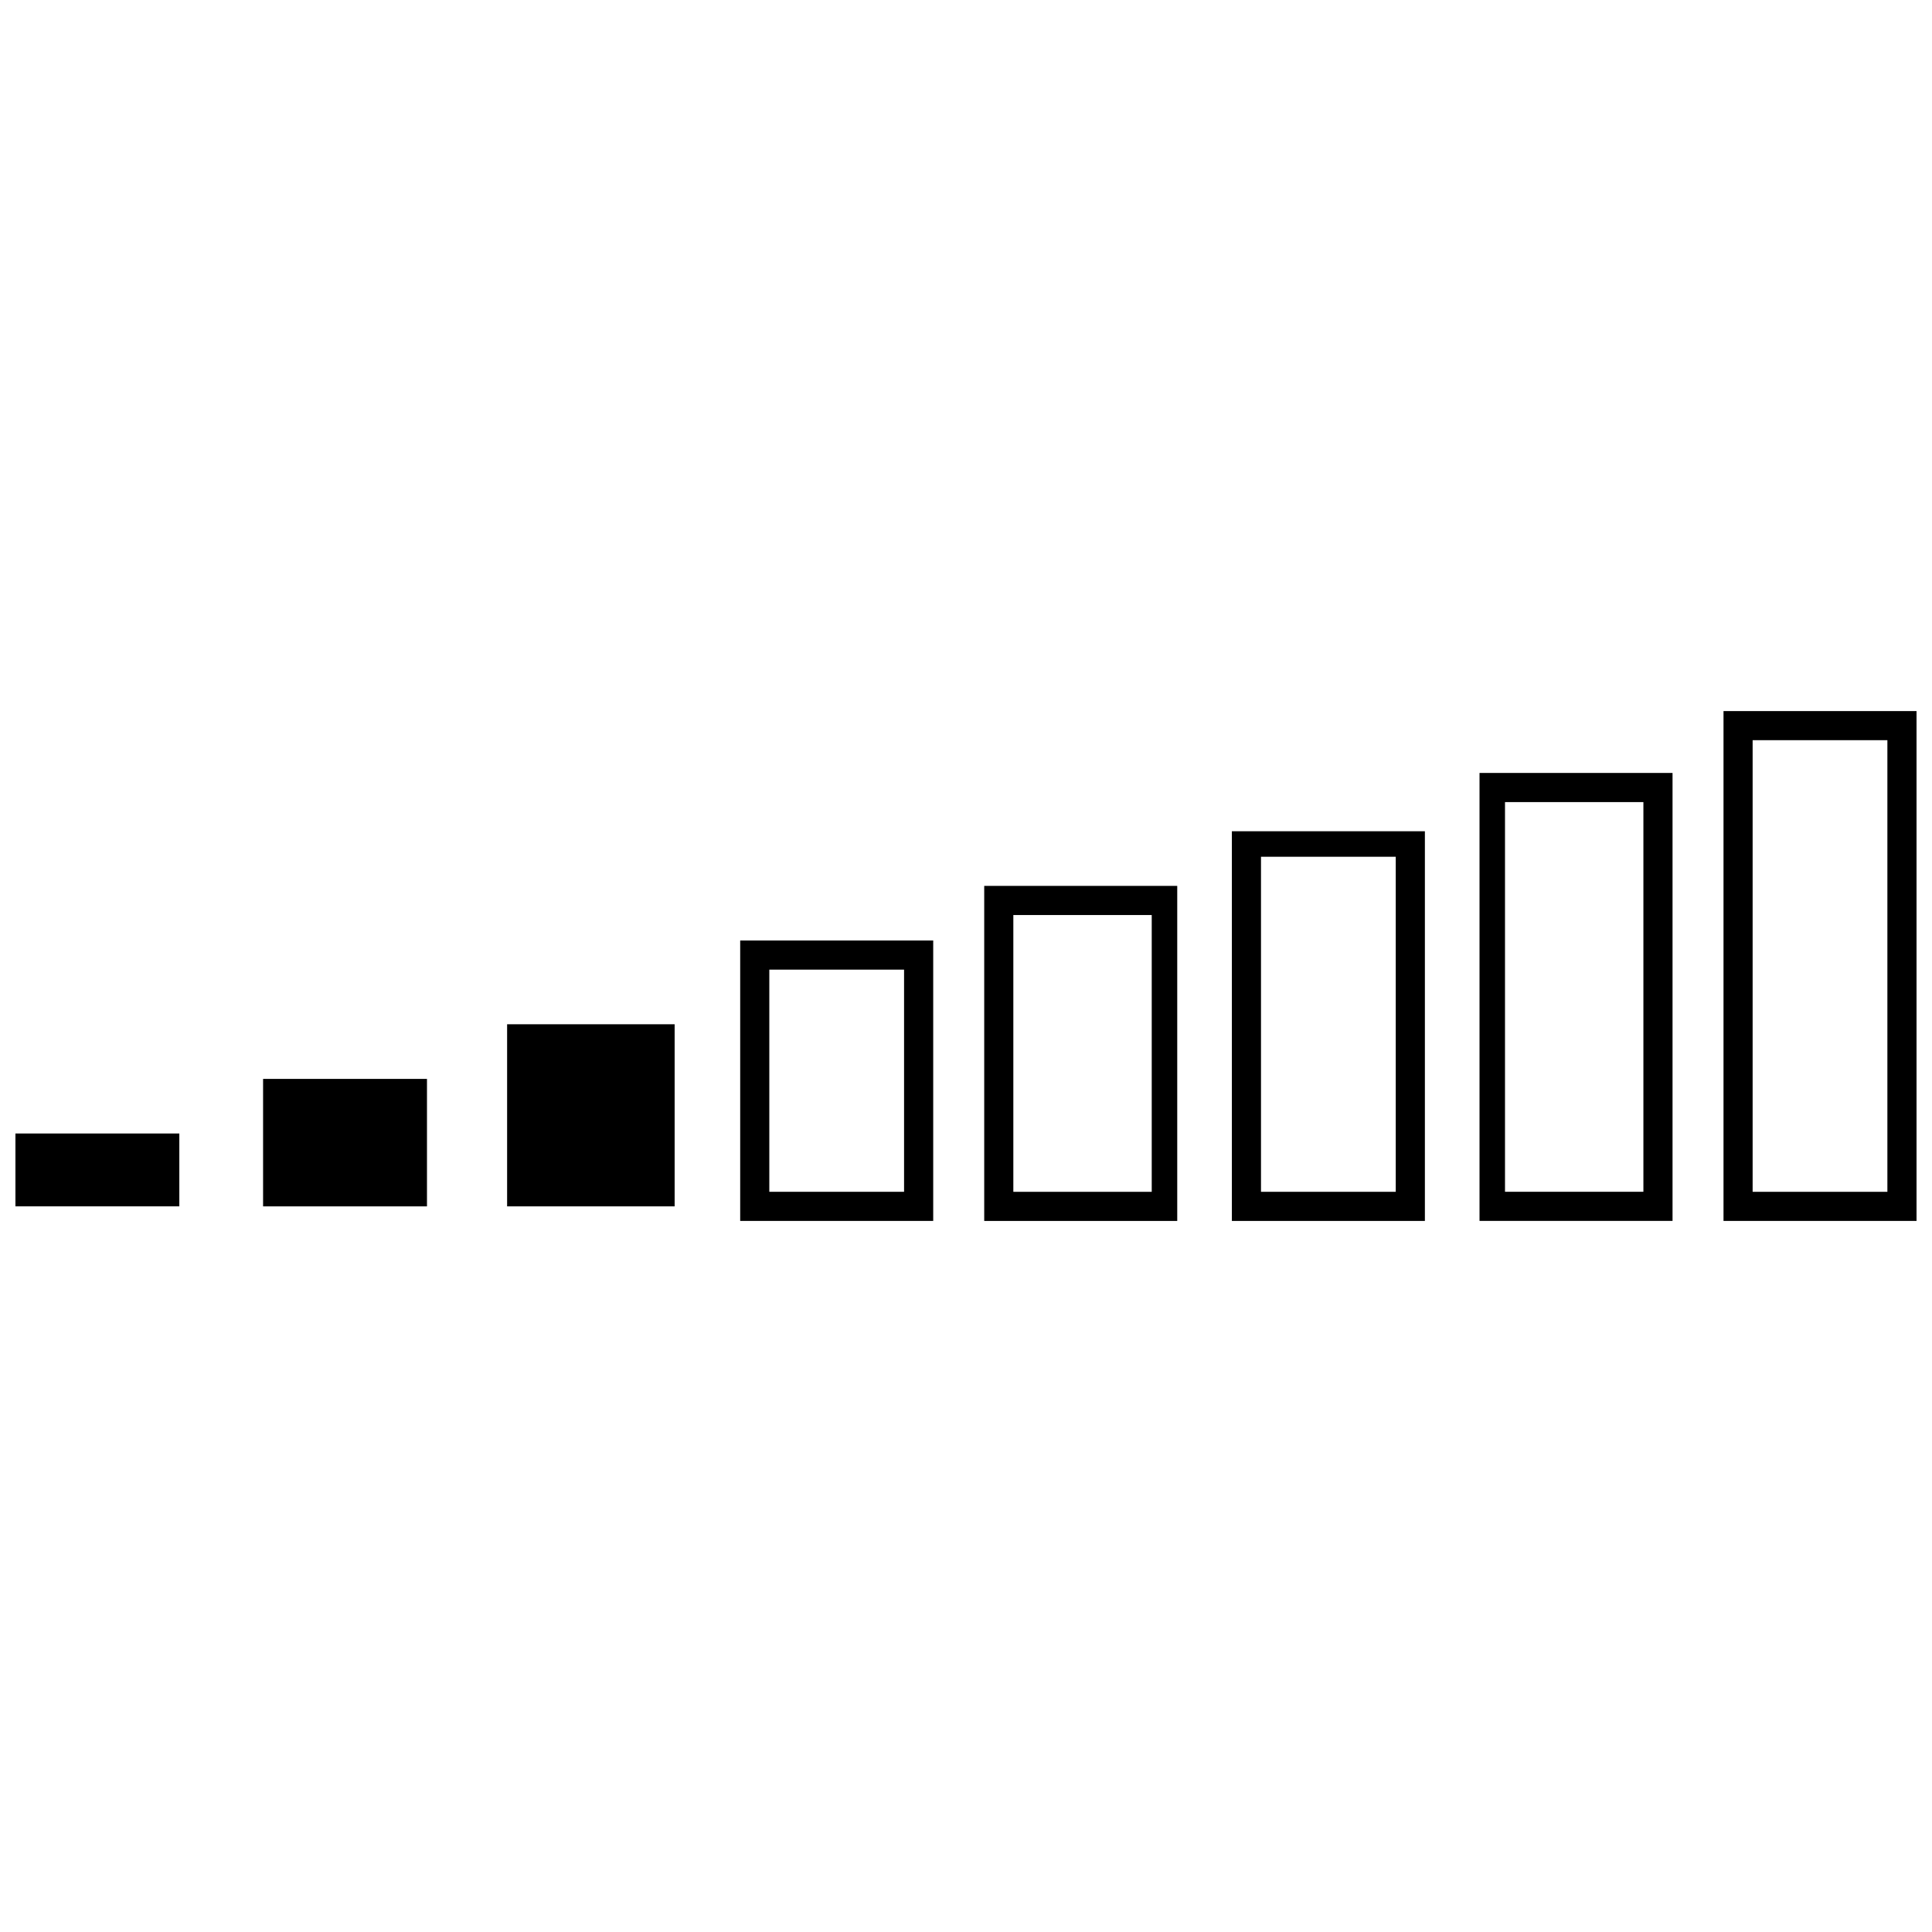 <?xml version="1.0" encoding="UTF-8"?>
<!-- Uploaded to: SVG Repo, www.svgrepo.com, Generator: SVG Repo Mixer Tools -->
<svg width="800px" height="800px" version="1.1" viewBox="144 144 512 512" xmlns="http://www.w3.org/2000/svg">
 <defs>
  <clipPath id="b">
   <path d="m600 332h51.902v136h-51.902z"/>
  </clipPath>
  <clipPath id="a">
   <path d="m148.09 444h43.906v20h-43.906z"/>
  </clipPath>
 </defs>
 <g clip-path="url(#b)">
  <path d="m651.9 332.44v135.12h-51.152v-135.12zm-7.723 7.723h-35.711v119.68h35.711z"/>
 </g>
 <path d="m587.24 348.84v118.71h-51.152v-118.71h51.152zm-7.723 7.723h-36.676v103.27h36.676z"/>
 <path d="m521.61 364.29v103.27h-51.152v-103.27zm-7.723 6.758h-35.711v88.793h35.711z"/>
 <path d="m455.98 378.77v88.793h-51.152v-88.793zm-6.758 7.723h-36.676v73.352h36.676z"/>
 <path d="m391.31 393.24v74.316h-51.152v-74.316zm-7.723 7.723h-35.711v58.875h35.711z"/>
 <path d="m278.39 415.44h44.395v48.258h-44.395z" fill-rule="evenodd"/>
 <path d="m213.72 429.92h43.434v33.781h-43.434z" fill-rule="evenodd"/>
 <g clip-path="url(#a)">
  <path d="m148.09 444.39h43.434v19.305h-43.434z" fill-rule="evenodd"/>
 </g>
</svg>
